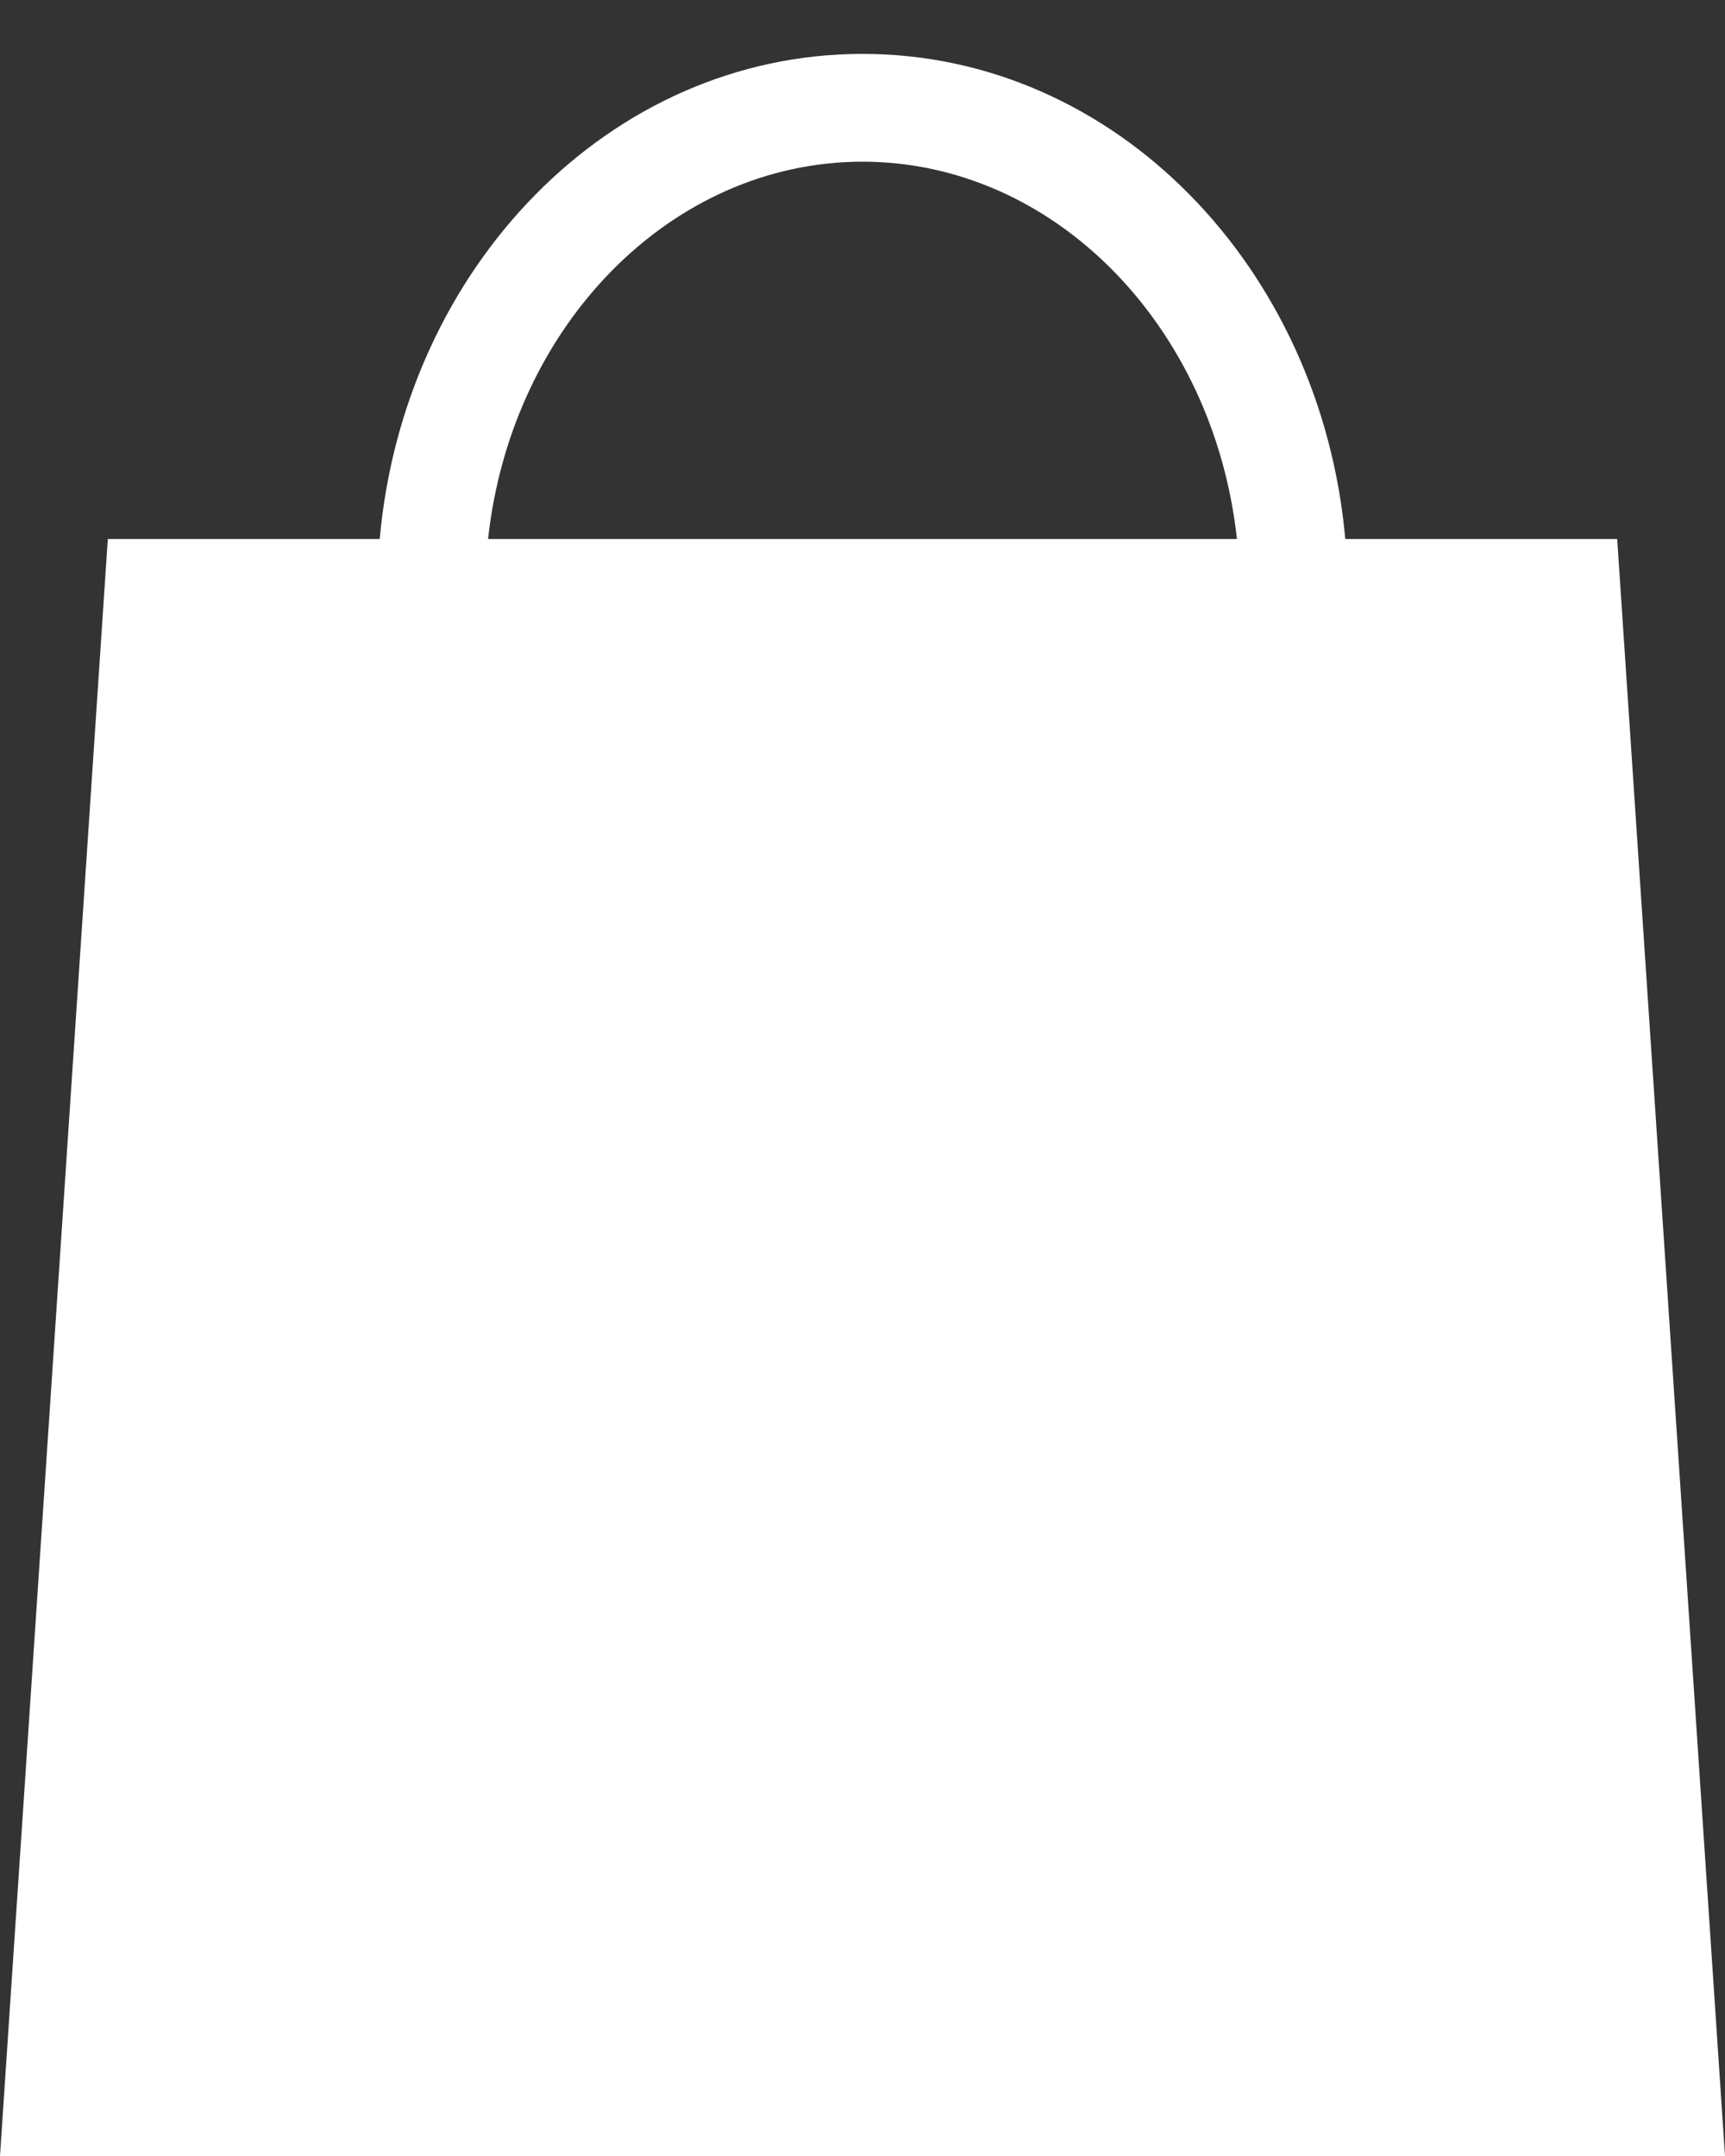 <svg width="16" height="20" viewBox="0 0 16 20" xmlns="http://www.w3.org/2000/svg"><rect x="0" y="0" width="16" height="20" fill="#333333" stroke="none"/><title>Group 6</title><path d="M3.522 5C3.747 2.483 5.654.5 8 .5c2.346 0 4.253 1.983 4.478 4.5H15l1 15H0L1 5h2.522zm1.005 0h6.946C11.257 3.018 9.773 1.5 8 1.5S4.743 3.018 4.527 5z" fill="#FFF" fill-rule="evenodd"/></svg>